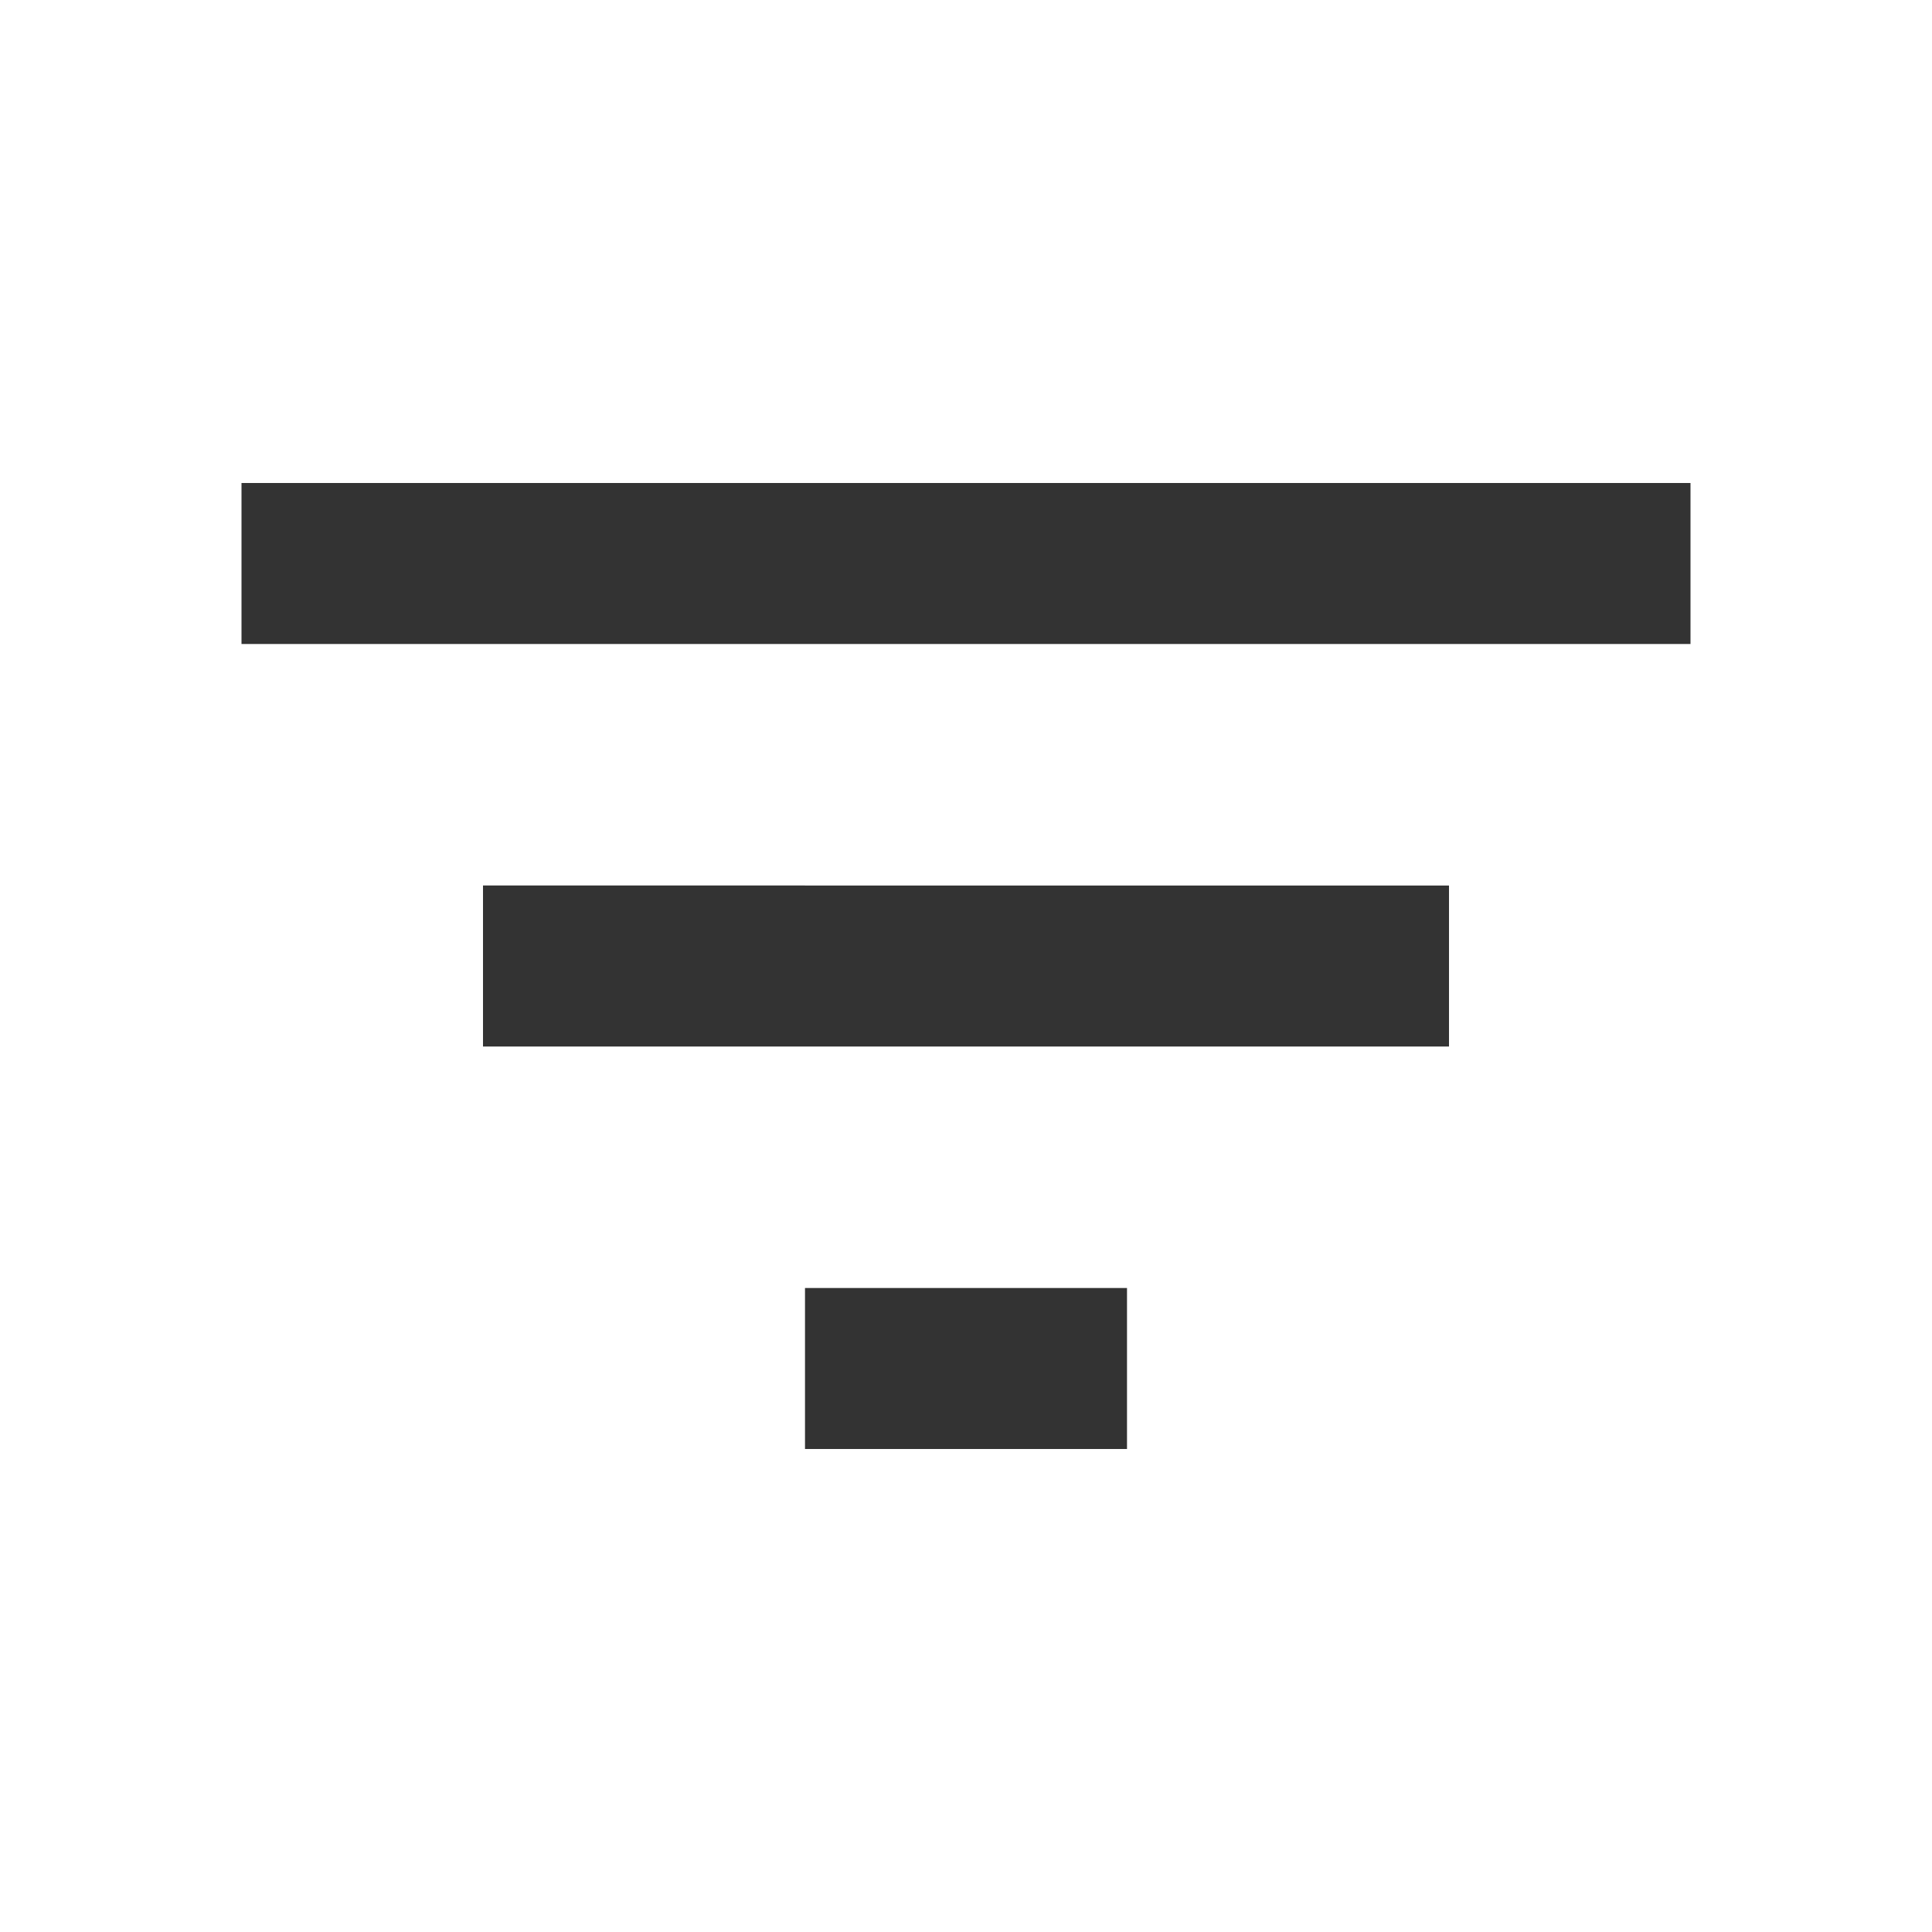 <svg xmlns="http://www.w3.org/2000/svg" width="24" height="24" viewBox="0 0 24 24">
    <path fill="none" d="M0 0H24V24H0z"/>
    <path fill="#333" d="M10 18h4v-2h-4zM3 6v2h18V6zm3 7h12v-2H6z"/>
</svg>
